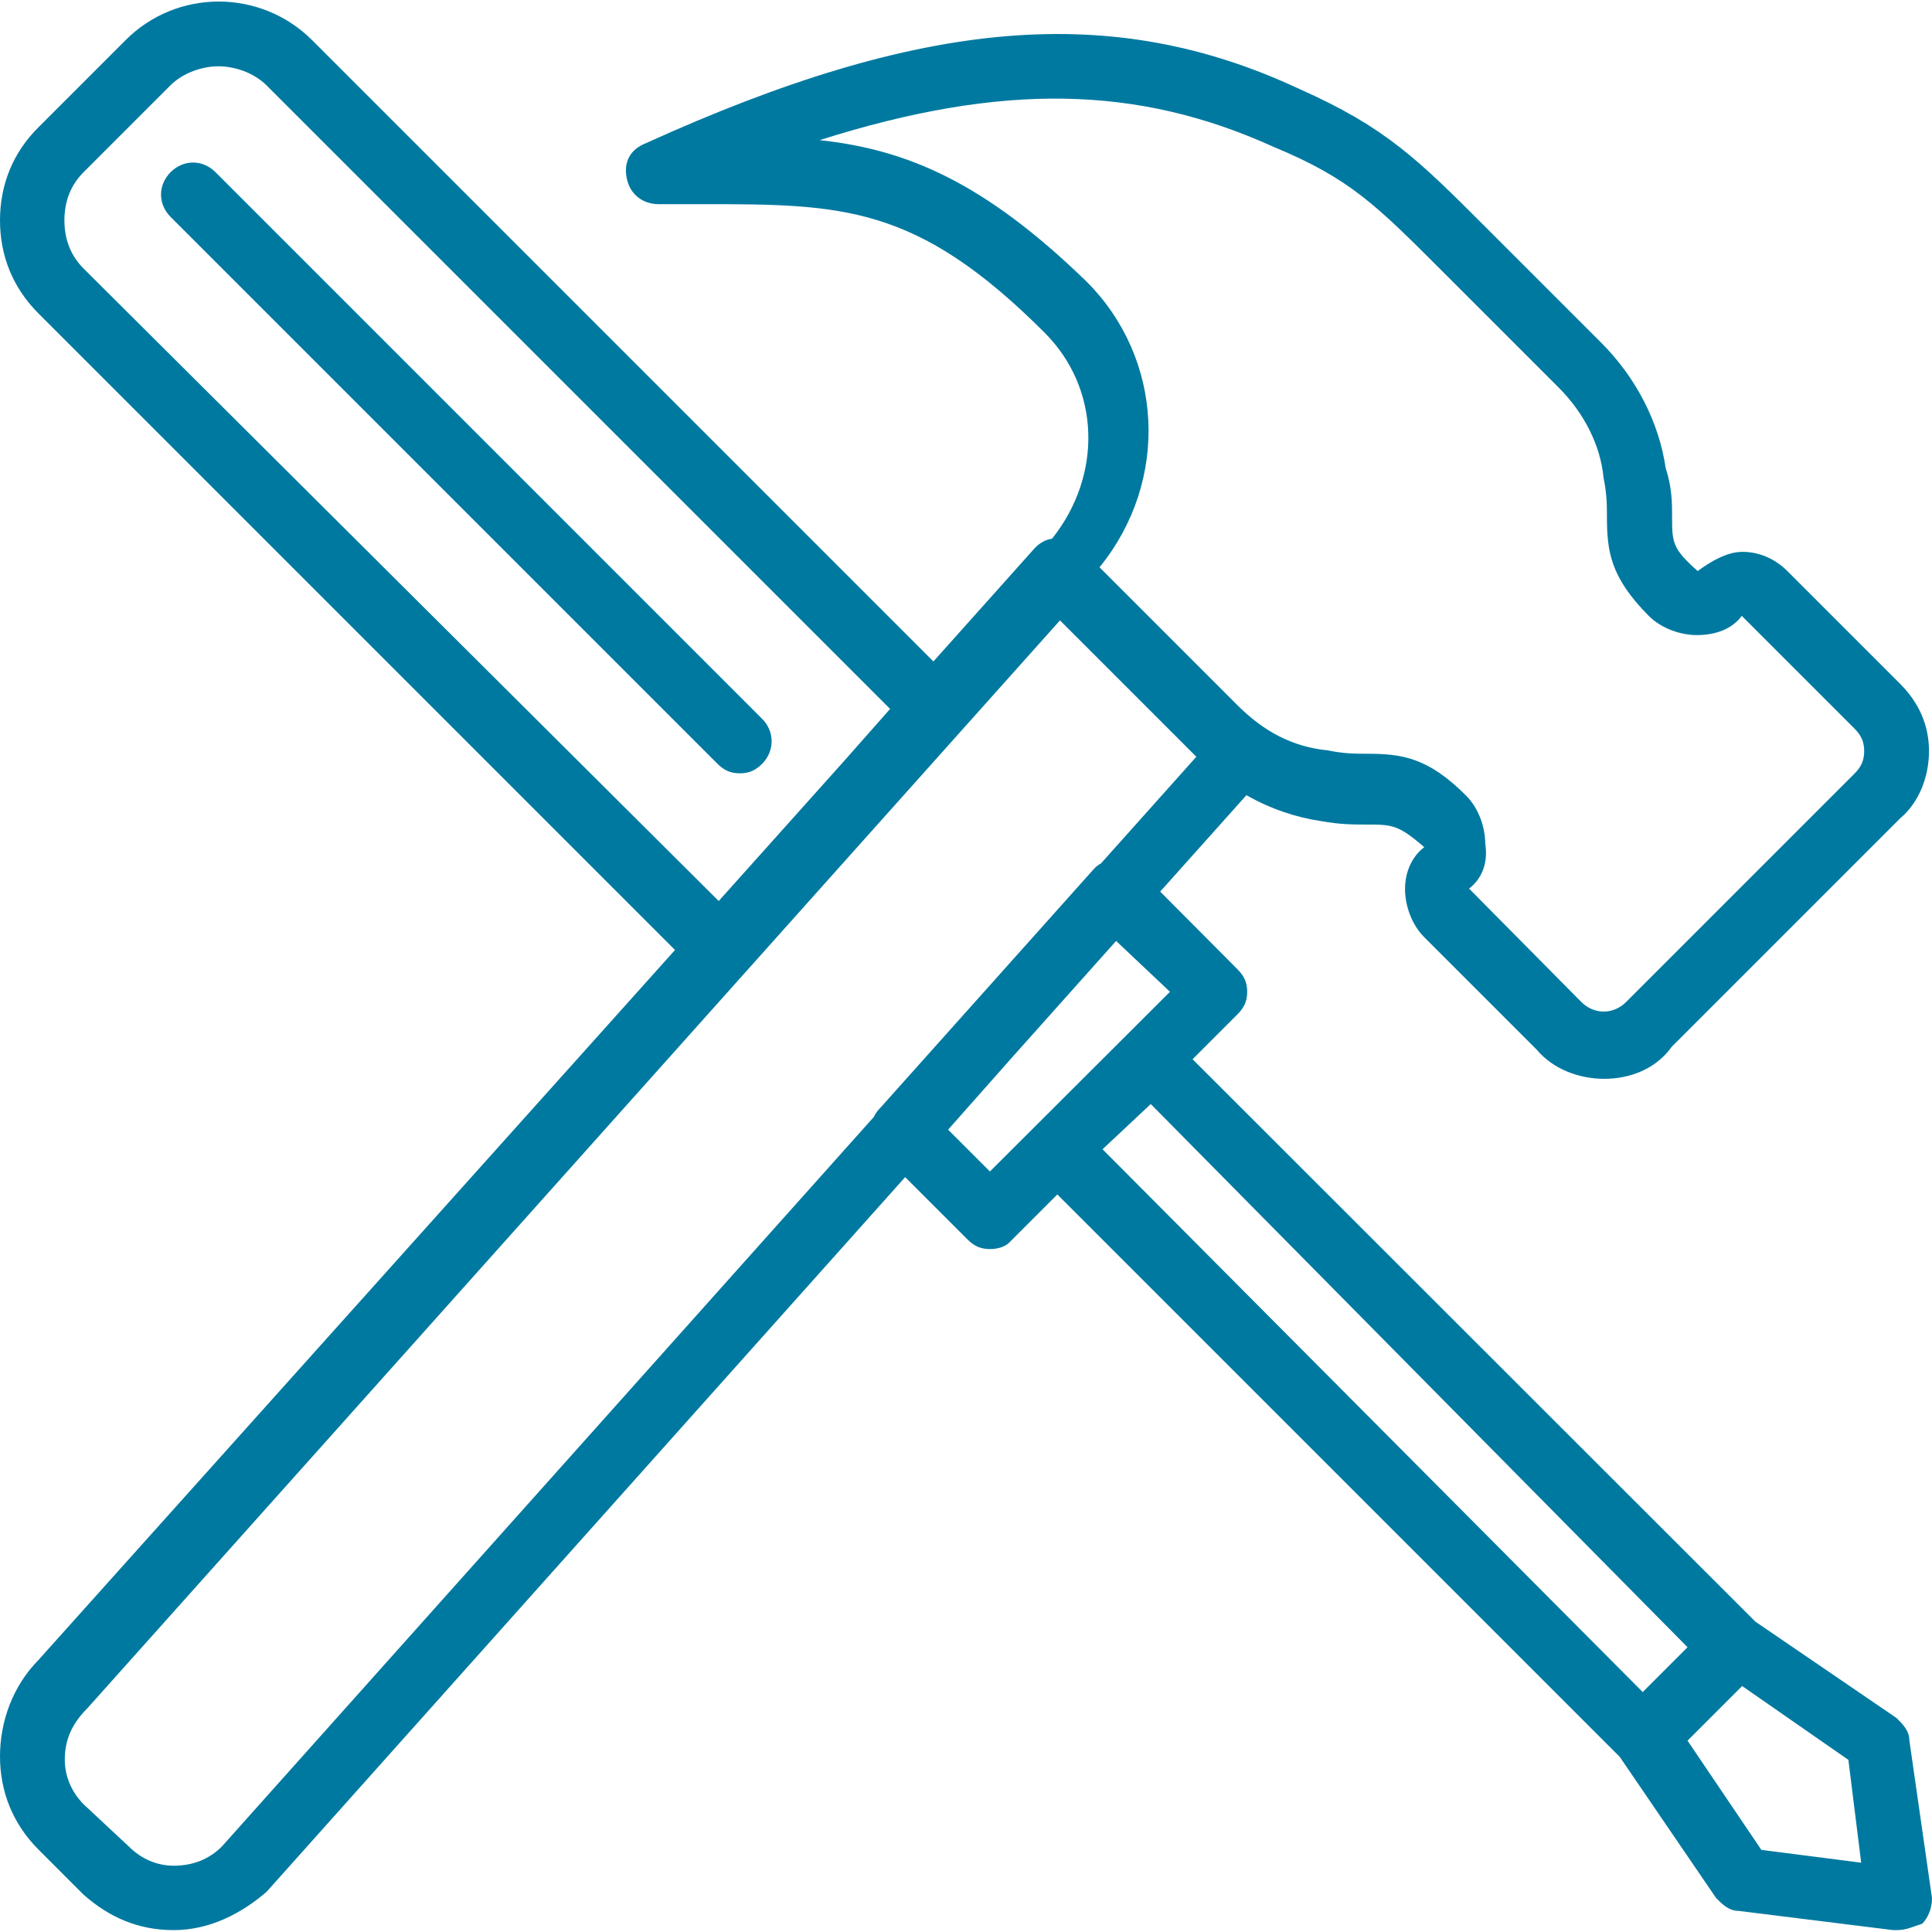 <?xml version="1.0" encoding="utf-8"?>
<!-- Generator: Adobe Illustrator 21.1.0, SVG Export Plug-In . SVG Version: 6.00 Build 0)  -->
<svg version="1.1" id="Layer_1" xmlns="http://www.w3.org/2000/svg" xmlns:xlink="http://www.w3.org/1999/xlink" x="0px" y="0px"
	 viewBox="0 0 512.9 512.9" style="enable-background:new 0 0 512.9 512.9;" xml:space="preserve">
<style type="text/css">
	.st0{fill:#0079A0;}
</style>
<g transform="translate(1)">
	<g>
		<g>
			<path class="st0" d="M505.9,462.1c0-2.6-1.7-4.3-3.4-6l-37.5-25.6L315.6,281.2l11.9-11.9c1.7-1.7,2.6-3.4,2.6-6s-0.9-4.3-2.6-6
				L307,236.7l22.9-25.6c6.3,3.6,13.1,5.9,19.9,6.9c5.1,0.9,8.5,0.9,11.9,0.9c6.8,0,8.5,0,15.4,6c-3.4,2.6-5.1,6.8-5.1,11.1
				s1.7,9.4,5.1,12.8l29.9,29.9c4.3,5.1,11.1,7.7,17.9,7.7s13.7-2.6,17.9-8.5l60.6-60.6c5.1-4.3,7.7-11.1,7.7-17.9
				s-2.6-12.8-7.7-17.9l-29.9-29.9c-3.4-3.4-7.7-5.1-11.9-5.1s-8.5,2.6-11.9,5.1c-6.8-6-6.8-7.7-6.8-14.5c0-3.4,0-7.7-1.7-12.8
				c-1.7-11.9-7.7-23.9-17.1-33.3l-30.7-30.7c-17.9-17.9-26.5-26.5-49.5-36.7C294.3,0.4,243.9,4.7,170.5,38c-4.3,1.7-6,5.1-5.1,9.4
				s4.3,6.8,8.5,6.8H185c37.5,0,57.2,0,91.3,34.1c14.9,14.9,15.4,37.9,2,54.7c-1.8,0.3-3.2,1.1-4.5,2.4l-27,30.2l-165-165
				C68.1-3,45.9-3,32.3,10.7l-23,23C2.4,40.5-1,49.1-1,58.5S2.4,76.4,9.2,83.2l169,169L9.2,440.7C2.4,447.6-1,457-1,466.3
				s3.4,17.9,10.2,24.7L21.2,503c6.8,6,14.5,9.4,23.9,9.4s17.9-4.3,24.7-10.2l169.5-189.7l16.5,16.5c1.7,1.7,3.4,2.6,6,2.6
				s4.3-0.9,5.1-1.7l12.8-12.8l149.3,149.3l25.6,37.5c1.7,1.7,3.4,3.4,6,3.4l41,5.1h0.9c2.6,0,4.3-0.9,6.8-1.7
				c1.7-1.7,2.6-4.3,2.6-6.8L505.9,462.1z M287.4,74.7c-27.3-26.5-47.8-35-70.8-37.5c48.6-15.4,84.5-14.5,120.3,1.7
				c20.5,8.5,27.3,15.4,45.2,33.3l30.7,30.7c6.8,6.8,11.1,15.4,11.9,23.9c0.9,4.3,0.9,7.7,0.9,10.2c0,9.4,0.9,16.2,11.1,26.5
				c3.4,3.4,8.5,5.1,12.8,5.1c5.1,0,9.4-1.7,11.9-5.1l29.9,29.9c1.7,1.7,2.6,3.4,2.6,6s-0.9,4.3-2.6,6l-60.6,60.6
				c-3.4,3.4-8.5,3.4-11.9,0L389,235.9c3.4-2.6,5.1-6.8,4.3-11.9c0-4.3-1.7-9.4-5.1-12.8c-10.2-10.2-17.1-11.1-26.5-11.1
				c-2.6,0-6,0-10.2-0.9c-9.4-0.9-17.1-5.1-23.9-11.9l-36.7-36.7C309.6,127.6,307.9,95.1,287.4,74.7z M21.2,71.3
				c-3.4-3.4-5.1-7.7-5.1-12.8s1.7-9.4,5.1-12.8l23-23c3.4-3.4,8.5-5.1,12.8-5.1s9.4,1.7,12.8,5.1l165.5,165.5l-12.1,13.7
				l-33.4,37.3L21.2,71.3z M57.9,490.2c-3.4,3.4-7.7,5.1-12.8,5.1c-4.3,0-8.5-1.7-11.9-5.1l-11.9-11.1c-3.4-3.4-5.1-7.7-5.1-11.9
				c0-5.1,1.7-9.4,6-13.7l258.2-288.8l36.2,36.2l-25.3,28.3c-0.7,0.4-1.4,0.9-2,1.6L232.8,294c-0.8,0.8-1.4,1.6-1.8,2.5L57.9,490.2z
				 M261.8,311l-11.1-11.1l17-19.2l27.6-30.9l14.3,13.5L261.8,311z M304.5,293.1L447,437.3l-11.9,11.9L291.7,305.1L304.5,293.1z
				 M466.6,491.1l-19.6-29l14.5-14.5l28.2,19.6l3.4,27.3L466.6,491.1z"/>
			<path class="st0" d="M201.2,190.7L56.2,45.7c-3.4-3.4-8.5-3.4-11.9,0s-3.4,8.5,0,11.9l145.1,145.1c1.7,1.7,3.4,2.6,6,2.6
				s4.3-0.9,6-2.6C204.7,199.3,204.7,194.1,201.2,190.7z"/>
		</g>
	</g>
</g>
</svg>
